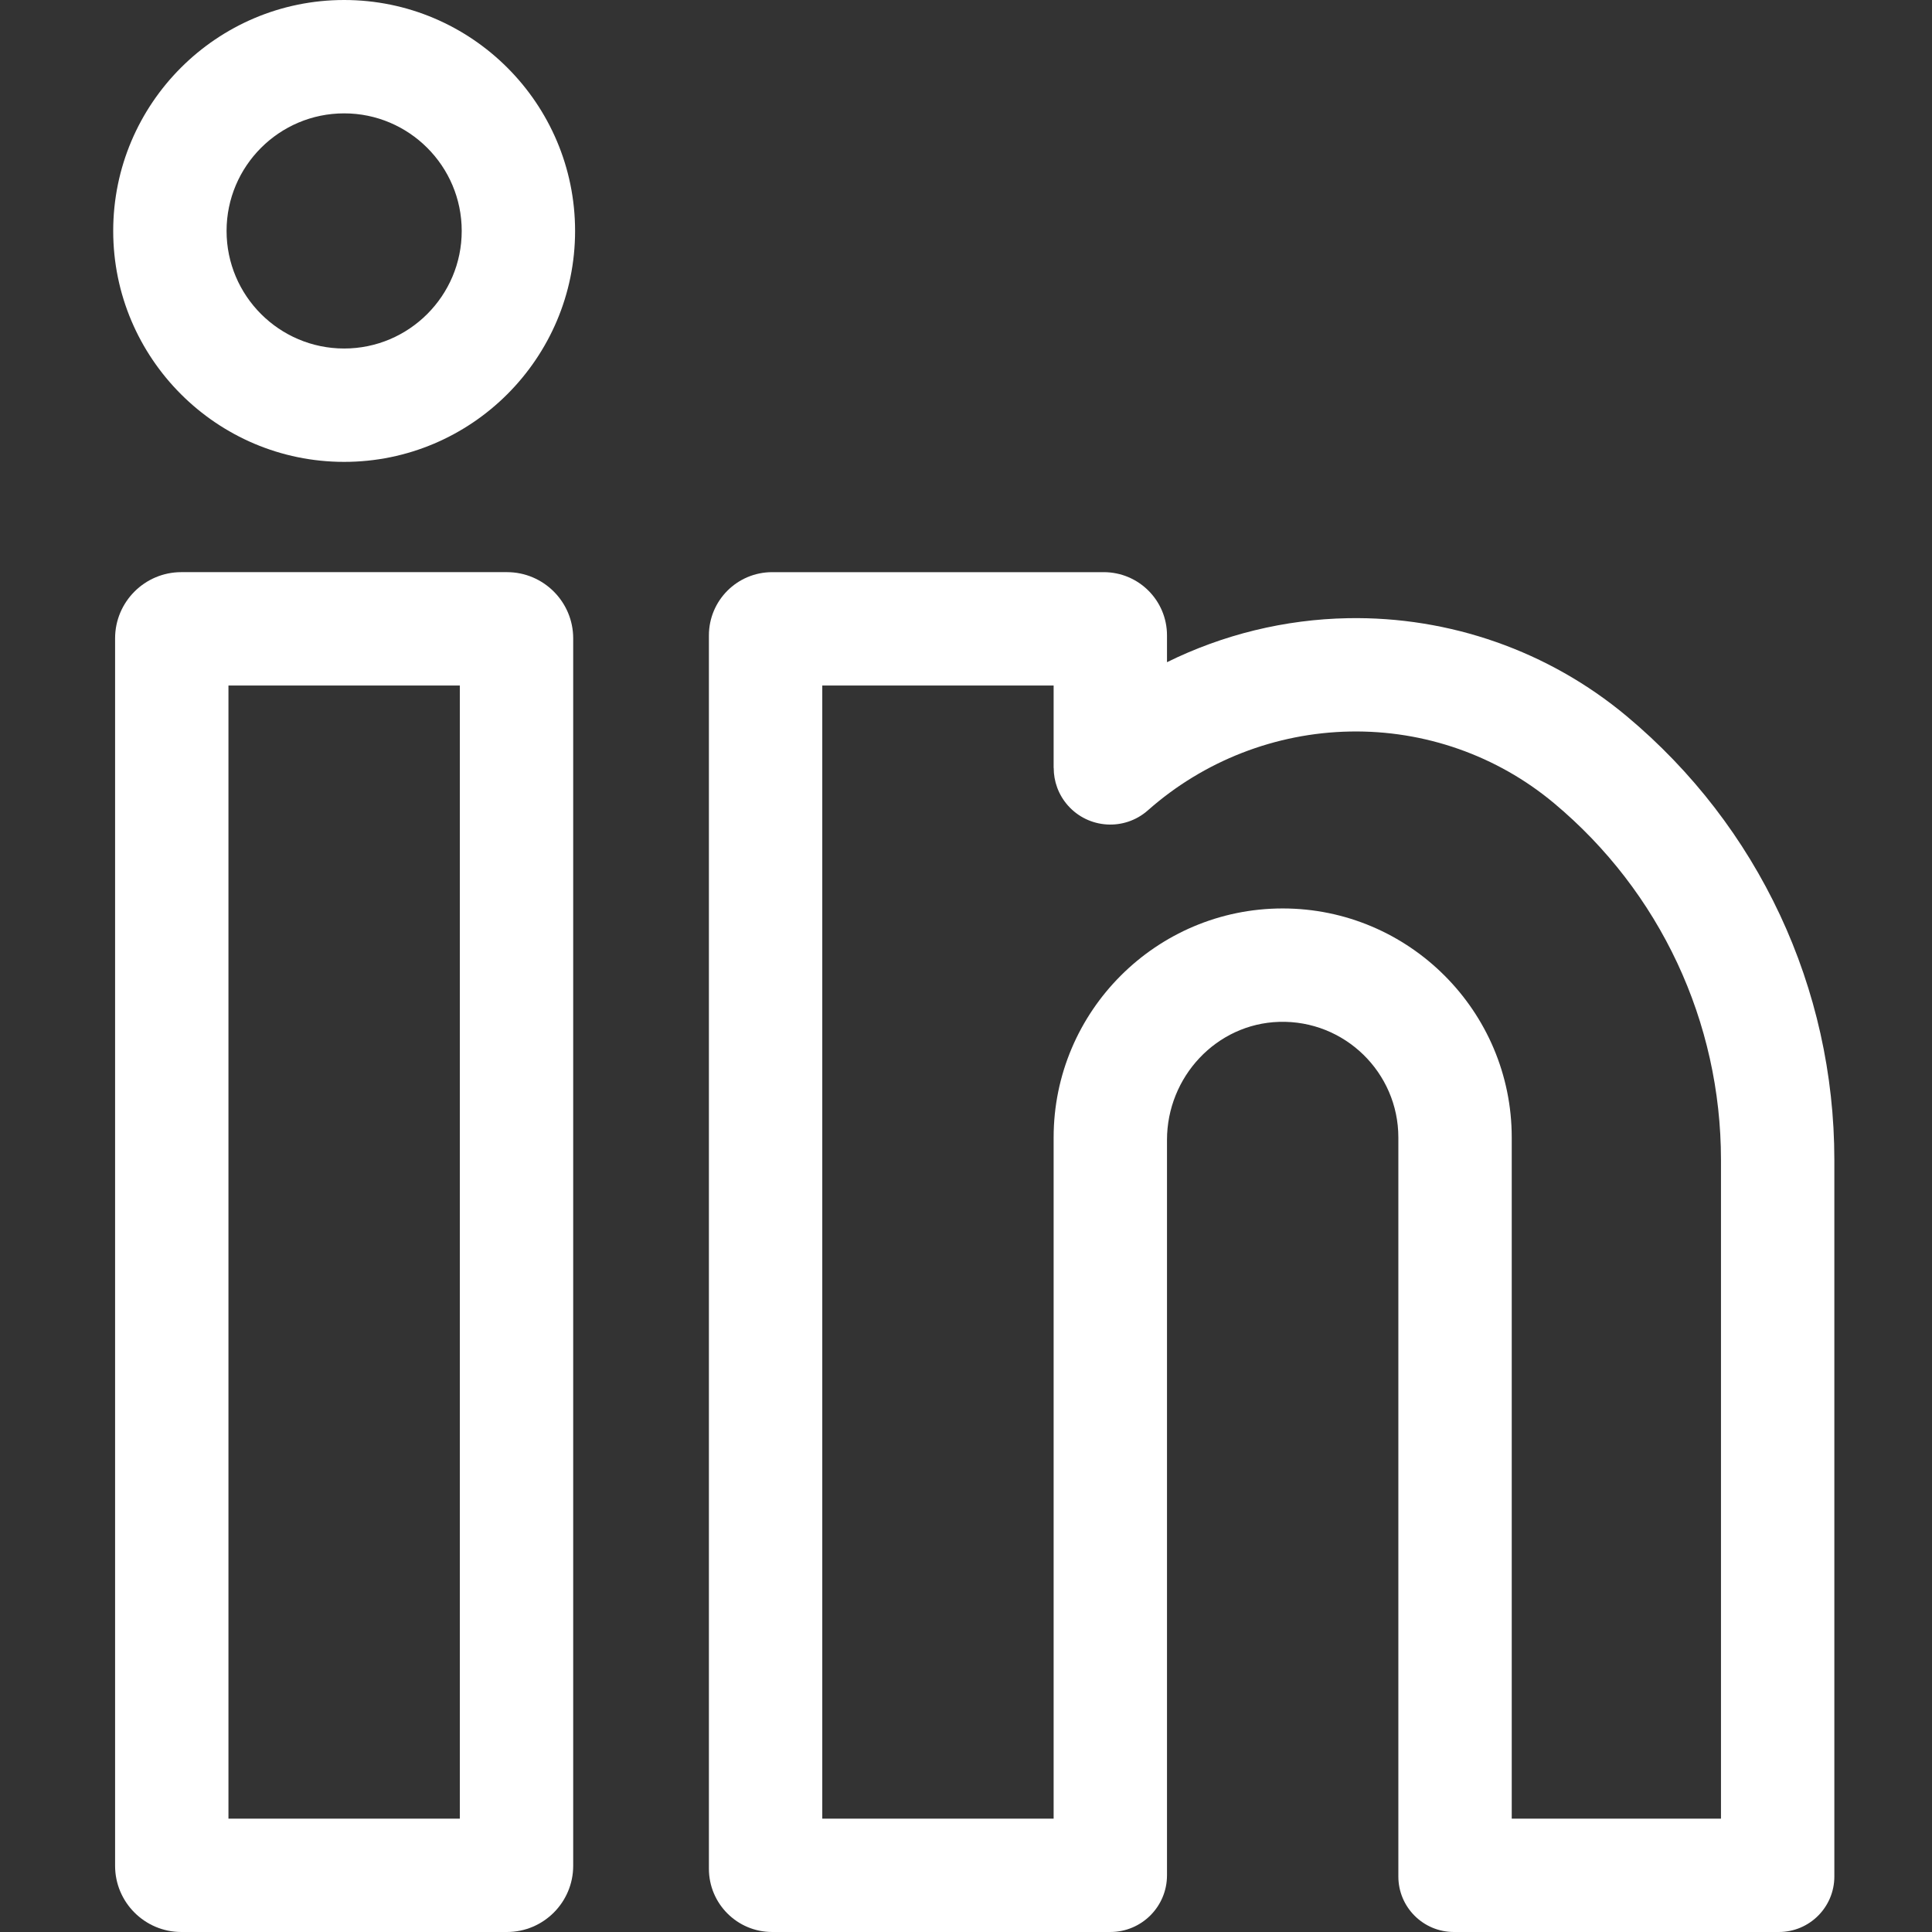 <?xml version="1.0"?>
<svg xmlns="http://www.w3.org/2000/svg" xmlns:xlink="http://www.w3.org/1999/xlink" xmlns:svgjs="http://svgjs.com/svgjs" version="1.1" width="512" height="512" x="0" y="0" viewBox="0 0 512 512.001" style="enable-background:new 0 0 512 512" xml:space="preserve" class=""><rect x="0" y="0" width="512" height="512.001" fill="#333333" stroke="none"/><g transform="matrix(1,0,0,1,30,0)"><path xmlns="http://www.w3.org/2000/svg" d="m104.359 151.625h-86.312c-9.676 0-17.547 7.871-17.547 17.547v325.285c0 9.672 7.871 17.543 17.547 17.543h86.312c9.672 0 17.543-7.871 17.543-17.543v-325.285c0-9.676-7.871-17.547-17.543-17.547zm-12.5 330.332h-61.316v-300.289h61.316zm0 0" fill="#ffffff" data-original="#000000" style="" class=""/><path xmlns="http://www.w3.org/2000/svg" d="m61.203 0c-33.75 0-61.203 27.453-61.203 61.199 0 33.75 27.453 61.203 61.203 61.203 33.742 0 61.199-27.453 61.199-61.203 0-33.746-27.453-61.199-61.199-61.199zm0 92.359c-17.184 0-31.16-13.977-31.16-31.16 0-17.18 13.977-31.156 31.16-31.156 17.18 0 31.156 13.977 31.156 31.156 0 17.18-13.977 31.16-31.156 31.16zm0 0" fill="#ffffff" data-original="#000000" style="" class=""/><path xmlns="http://www.w3.org/2000/svg" d="m401.047 189.762c-20.633-17.223-46.863-26.434-73.832-25.934-16.75.309-33.117 4.348-47.949 11.66v-7.102c0-9.254-7.504-16.758-16.758-16.758h-87.883c-9.254 0-16.758 7.504-16.758 16.758v326.855c0 9.258 7.504 16.758 16.758 16.758h89.617c8.297 0 15.023-6.727 15.023-15.02v-194.879c0-16.684 13.055-30.801 29.727-31.297 17.328-.512 31.586 13.43 31.586 30.645v195.844c0 8.121 6.586 14.707 14.707 14.707h86.129c8.121 0 14.707-6.586 14.707-14.707v-189.887c0-45.547-20.074-88.43-55.074-117.645zm25.031 292.195h-55.453v-180.508c0-33.469-27.23-60.699-60.703-60.699-33.469 0-60.699 27.23-60.699 60.699v180.508h-61.312v-300.289h61.312v21.832h.02c-.004 3.539 1.227 7.094 3.758 9.957 5.496 6.211 14.992 6.789 21.203 1.289 14.801-13.102 33.824-20.516 53.566-20.883 19.762-.375 38.941 6.367 54.027 18.961 28.145 23.492 44.281 57.965 44.281 94.582zm0 0" fill="#ffffff" data-original="#000000" style="" class=""/></g></svg>
